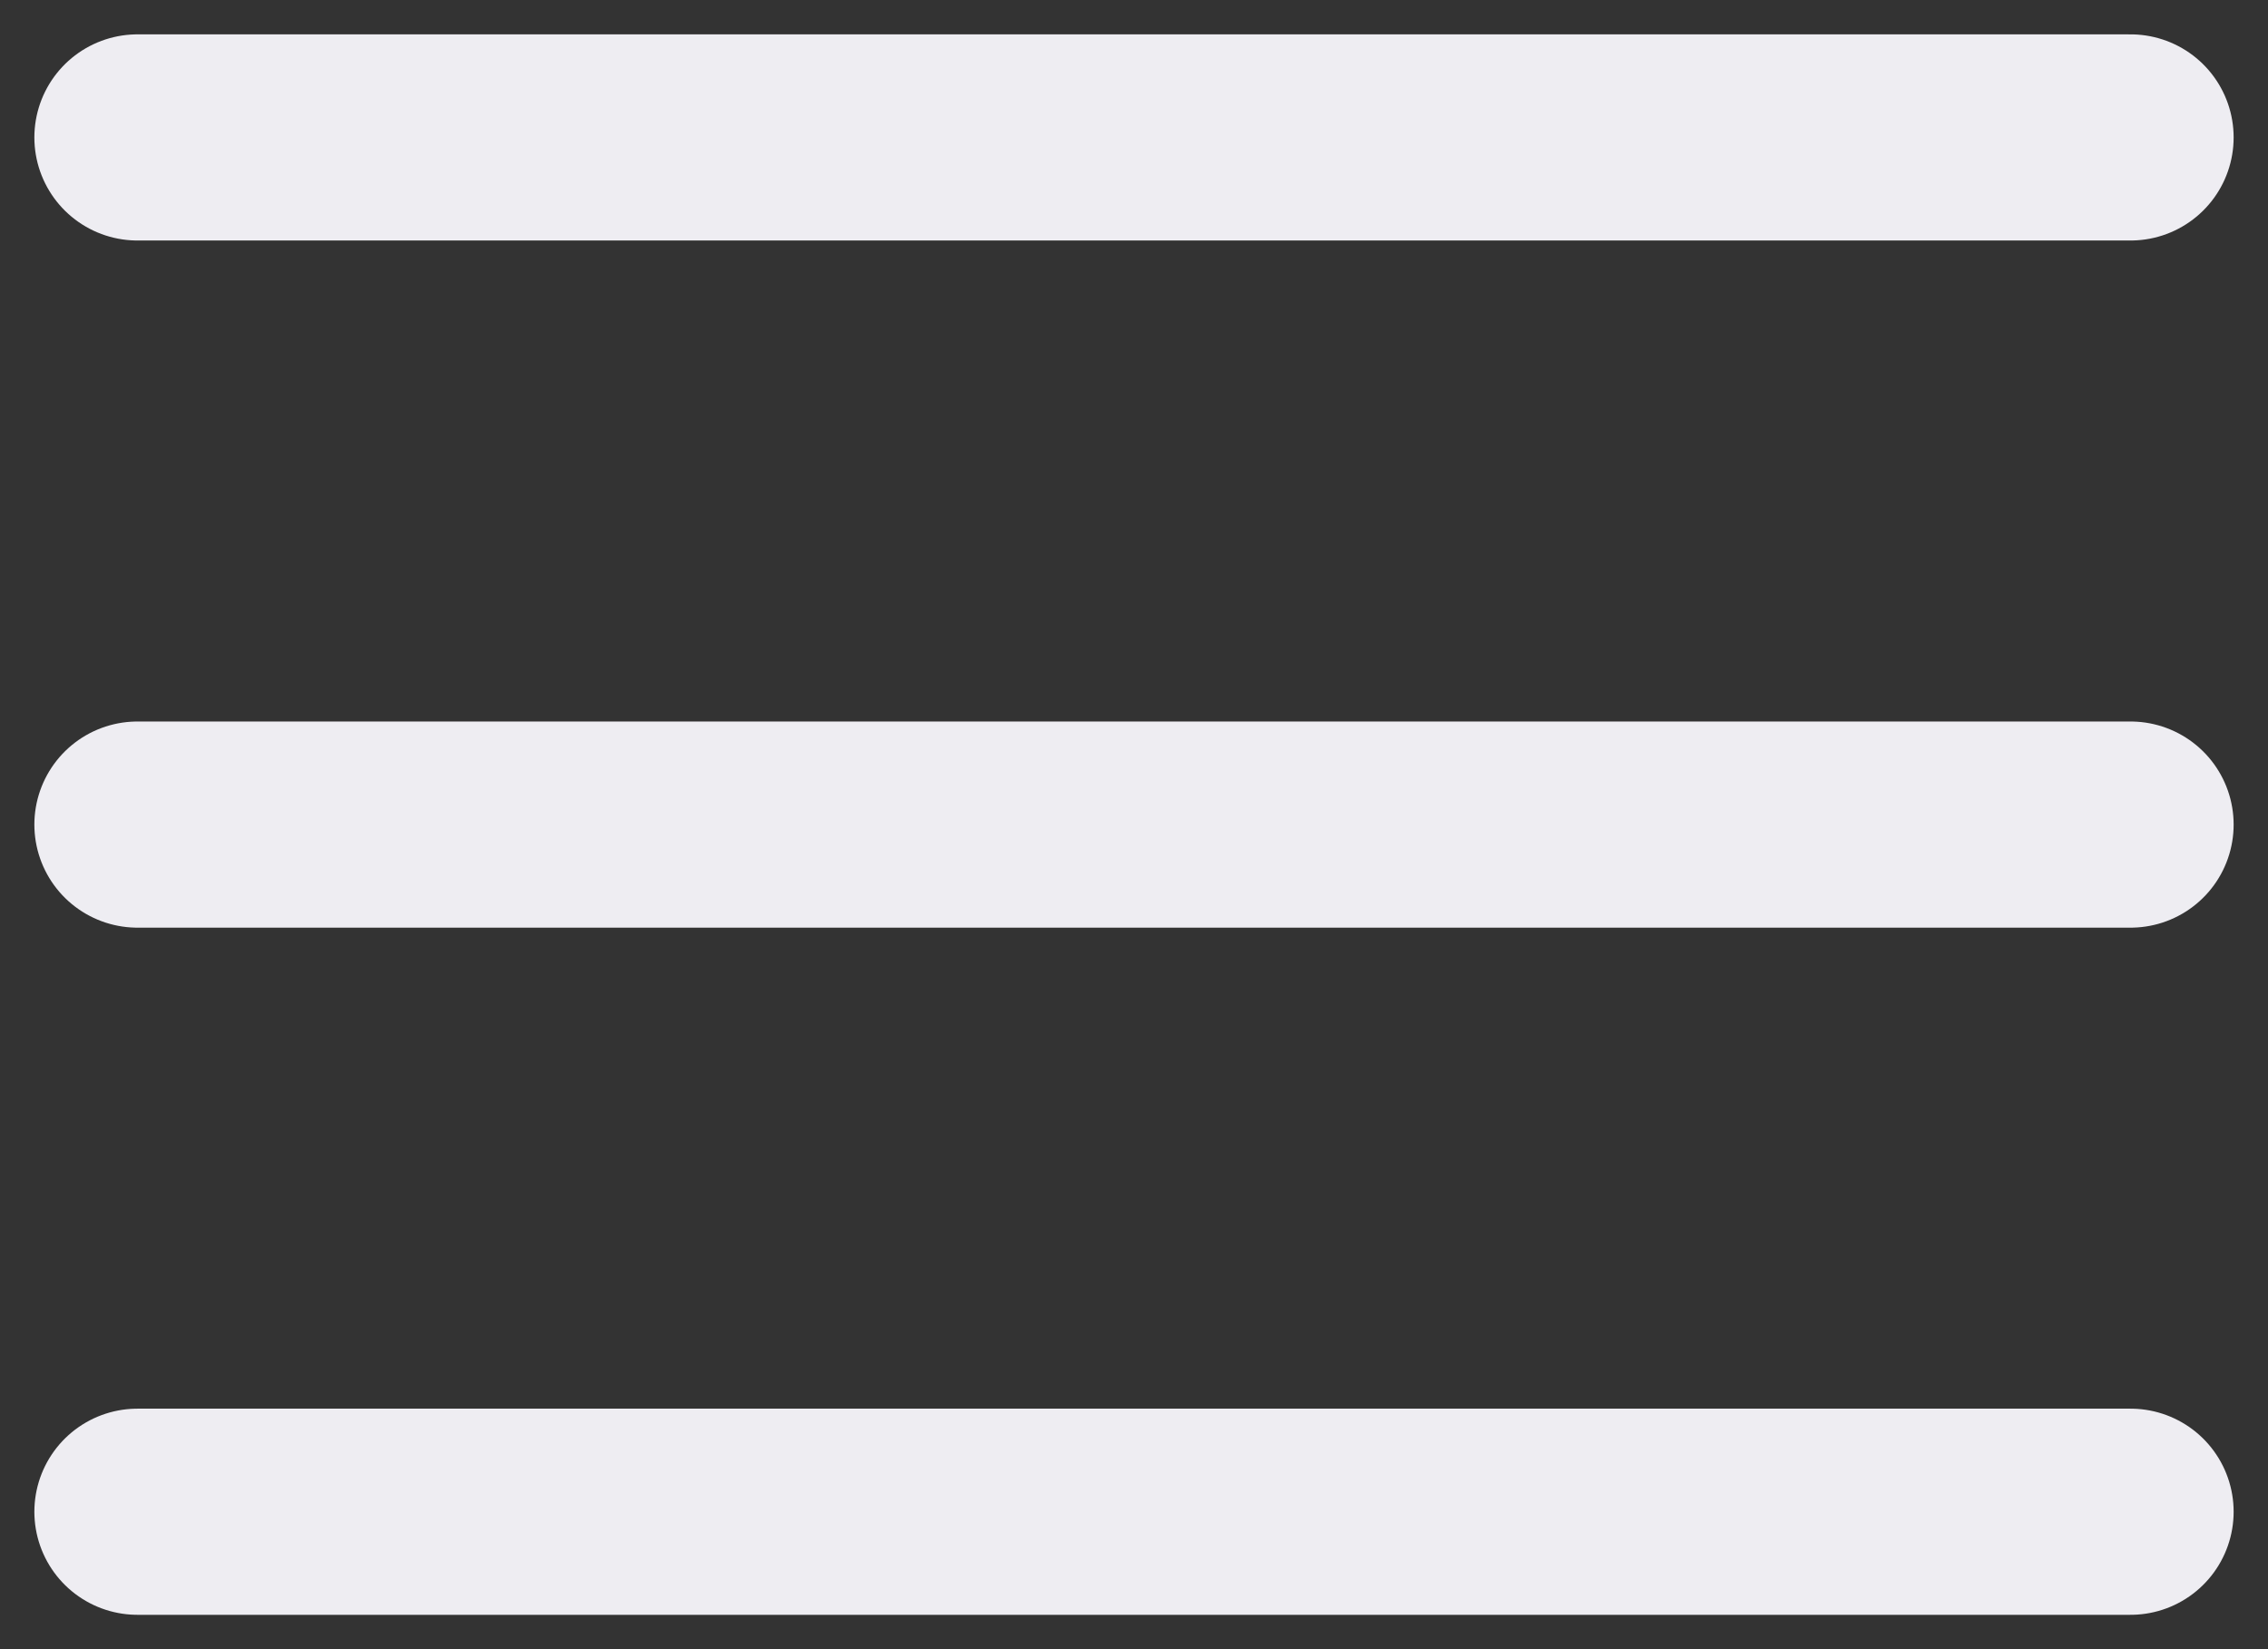 <svg width="33" height="24" viewBox="0 0 33 24" fill="none" xmlns="http://www.w3.org/2000/svg">
<rect x="0" y="0" width="33" height="24" fill="#333333" stroke="none"/>
<path d="M2 2L31 2" stroke="#EEEDF2" stroke-width="3" stroke-linecap="round"/>
<path d="M2 12L31 12" stroke="#EEEDF2" stroke-width="3" stroke-linecap="round"/>
<path d="M2 22L31 22" stroke="#EEEDF2" stroke-width="3" stroke-linecap="round"/>
</svg>

